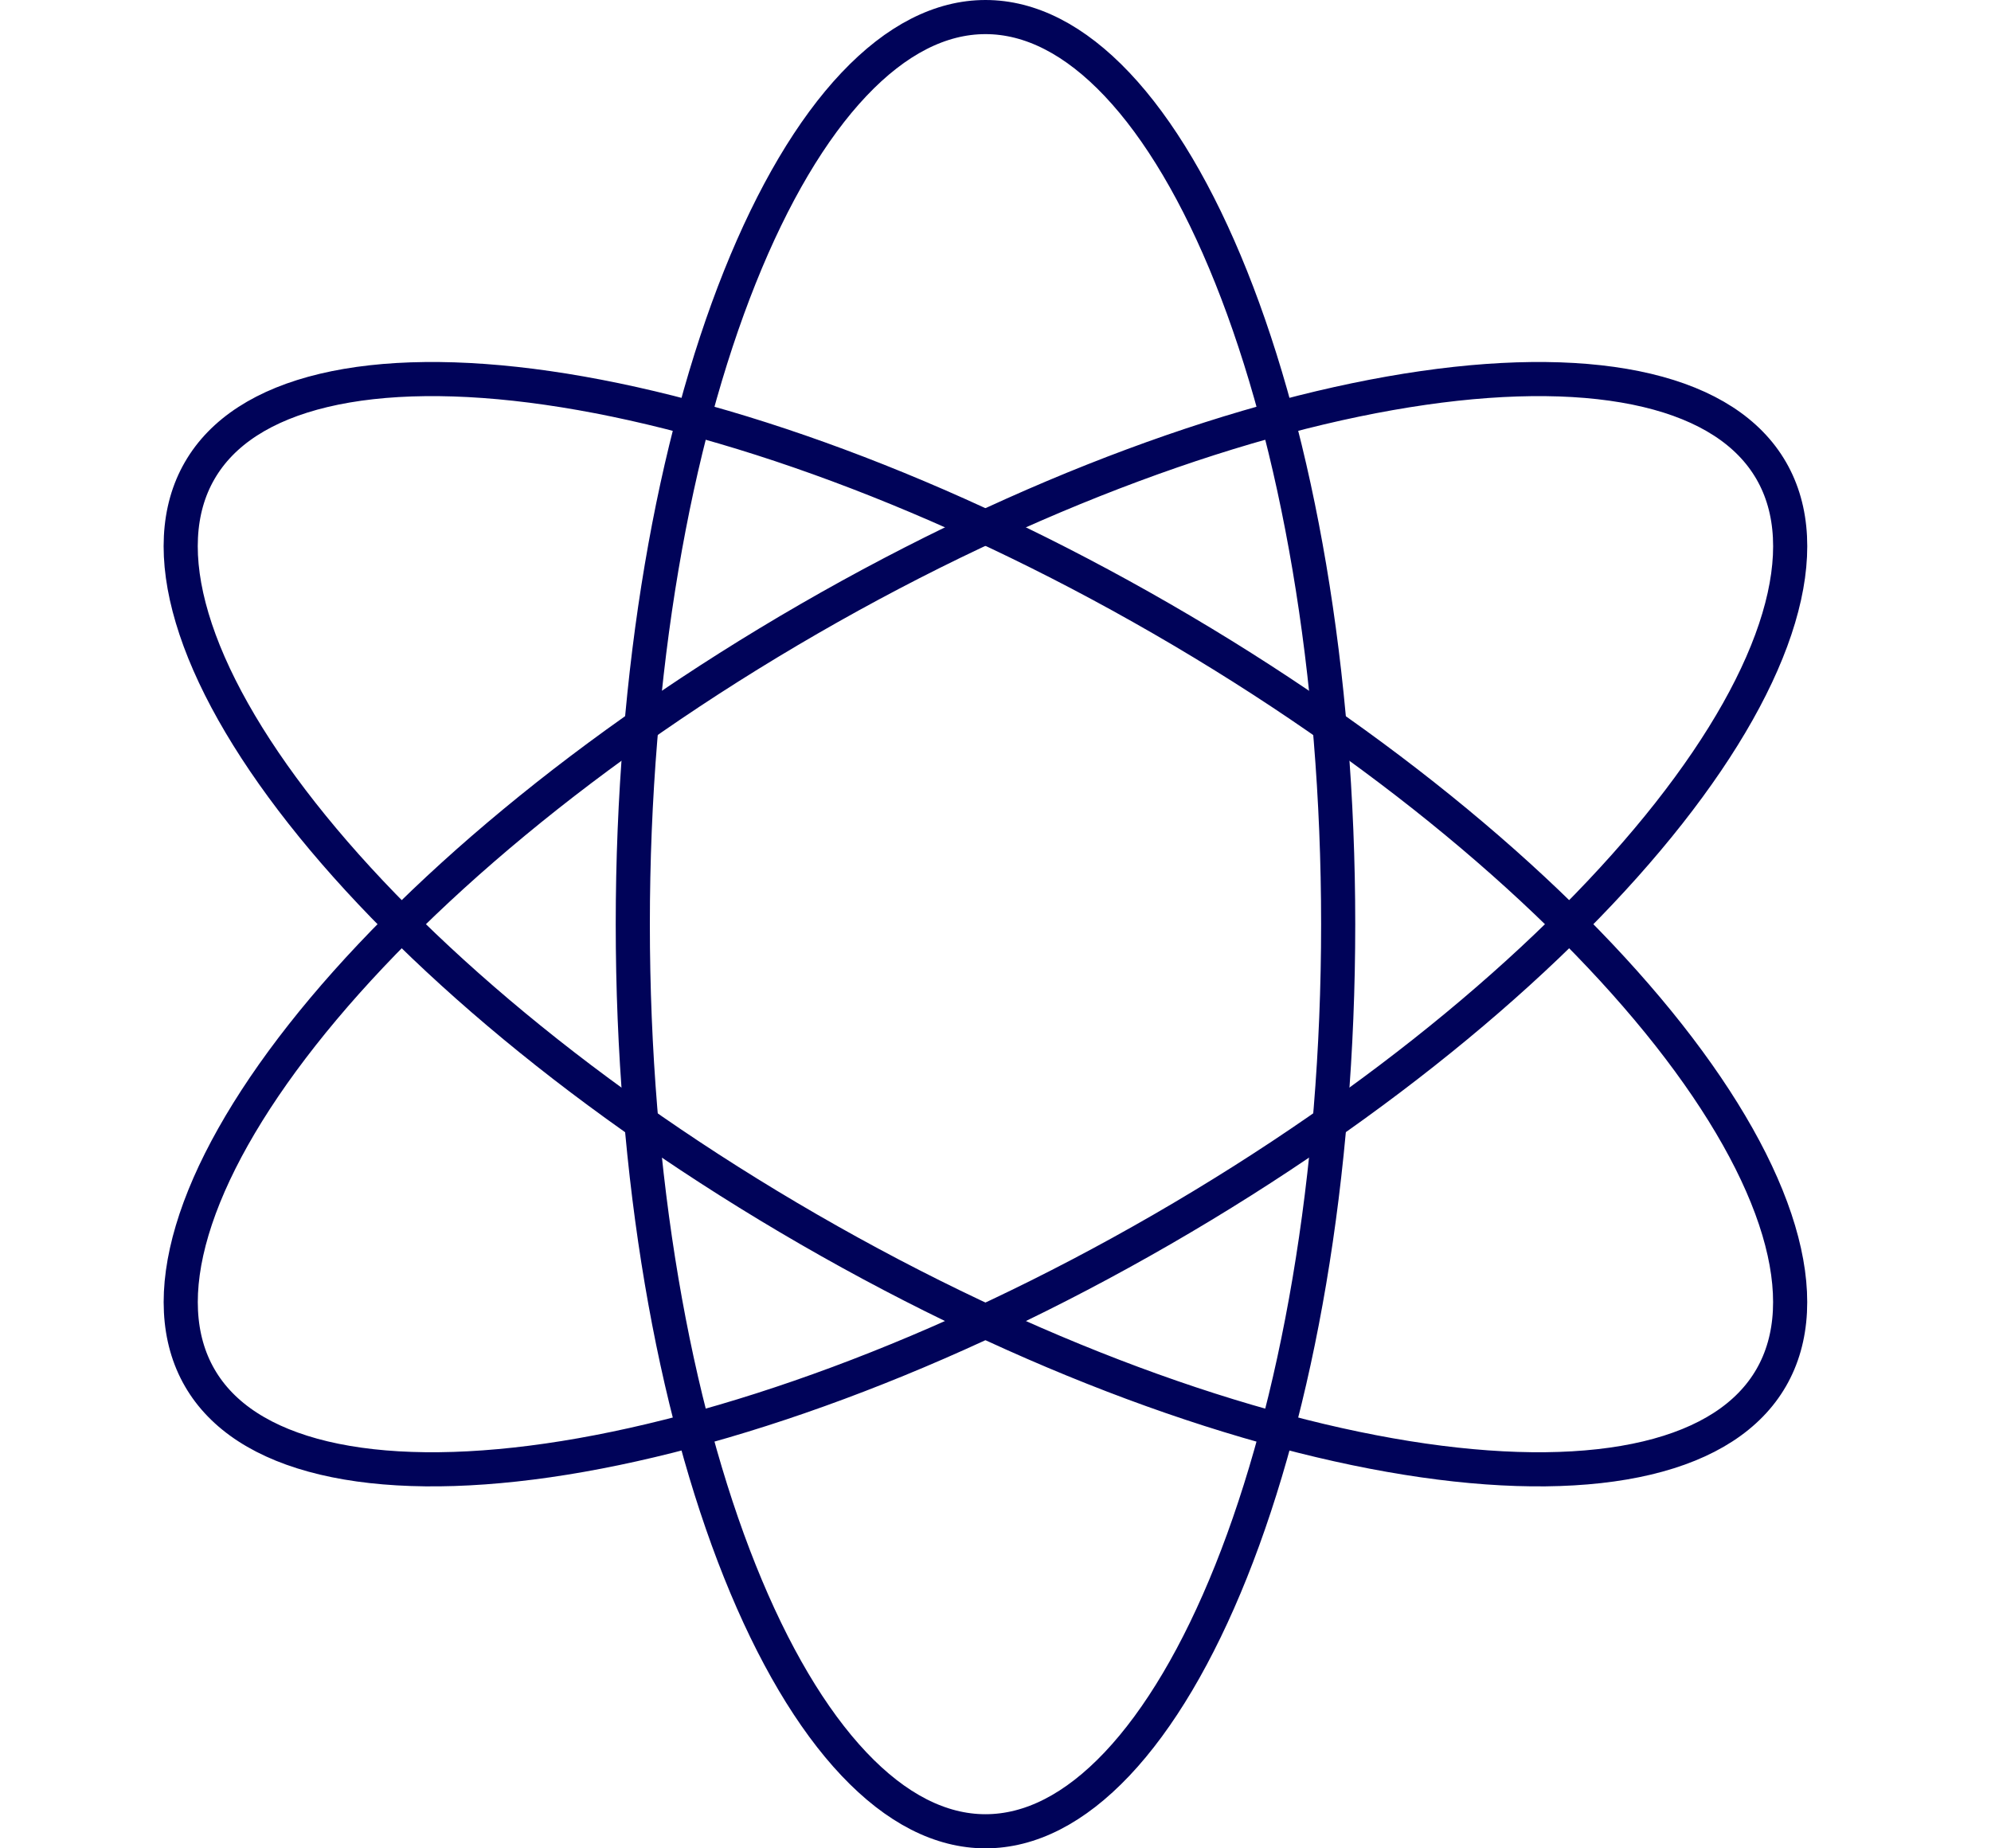 <svg width="70" height="65" viewBox="0 0 70 65" fill="none" xmlns="http://www.w3.org/2000/svg">
<path d="M47.048 32.5C47.048 41.418 45.602 49.464 43.284 55.258C42.124 58.157 40.758 60.463 39.273 62.034C37.788 63.604 36.225 64.4 34.648 64.4C33.072 64.4 31.509 63.604 30.024 62.034C28.538 60.463 27.173 58.157 26.013 55.258C23.695 49.464 22.248 41.418 22.248 32.5C22.248 23.582 23.695 15.536 26.013 9.742C27.173 6.843 28.538 4.537 30.024 2.966C31.509 1.396 33.072 0.6 34.648 0.6C36.225 0.6 37.788 1.396 39.273 2.966C40.758 4.537 42.124 6.843 43.284 9.742C45.602 15.536 47.048 23.582 47.048 32.5Z" stroke="#000359" stroke-width="1.2"/>
<path d="M40.847 43.239C33.124 47.698 25.433 50.468 19.256 51.358C16.165 51.803 13.486 51.773 11.382 51.272C9.28 50.771 7.809 49.816 7.021 48.45C6.233 47.085 6.141 45.333 6.758 43.263C7.376 41.19 8.69 38.855 10.62 36.401C14.479 31.497 20.724 26.221 28.447 21.762C36.17 17.303 43.862 14.533 50.039 13.643C53.129 13.198 55.808 13.228 57.912 13.729C60.014 14.23 61.485 15.185 62.273 16.55C63.062 17.916 63.153 19.668 62.536 21.738C61.919 23.811 60.605 26.146 58.674 28.6C54.815 33.504 48.57 38.78 40.847 43.239Z" stroke="#000359" stroke-width="1.2"/>
<path d="M28.446 43.239C36.169 47.698 43.86 50.468 50.037 51.358C53.127 51.803 55.807 51.773 57.911 51.272C60.013 50.771 61.484 49.816 62.272 48.45C63.06 47.085 63.152 45.333 62.535 43.263C61.917 41.19 60.603 38.855 58.673 36.401C54.813 31.497 48.569 26.221 40.846 21.762C33.123 17.303 25.431 14.533 19.254 13.643C16.164 13.198 13.485 13.228 11.381 13.729C9.279 14.23 7.808 15.185 7.02 16.55C6.231 17.916 6.14 19.668 6.757 21.738C7.374 23.811 8.688 26.146 10.619 28.6C14.478 33.504 20.723 38.78 28.446 43.239Z" stroke="#000359" stroke-width="1.2"/>
</svg>
